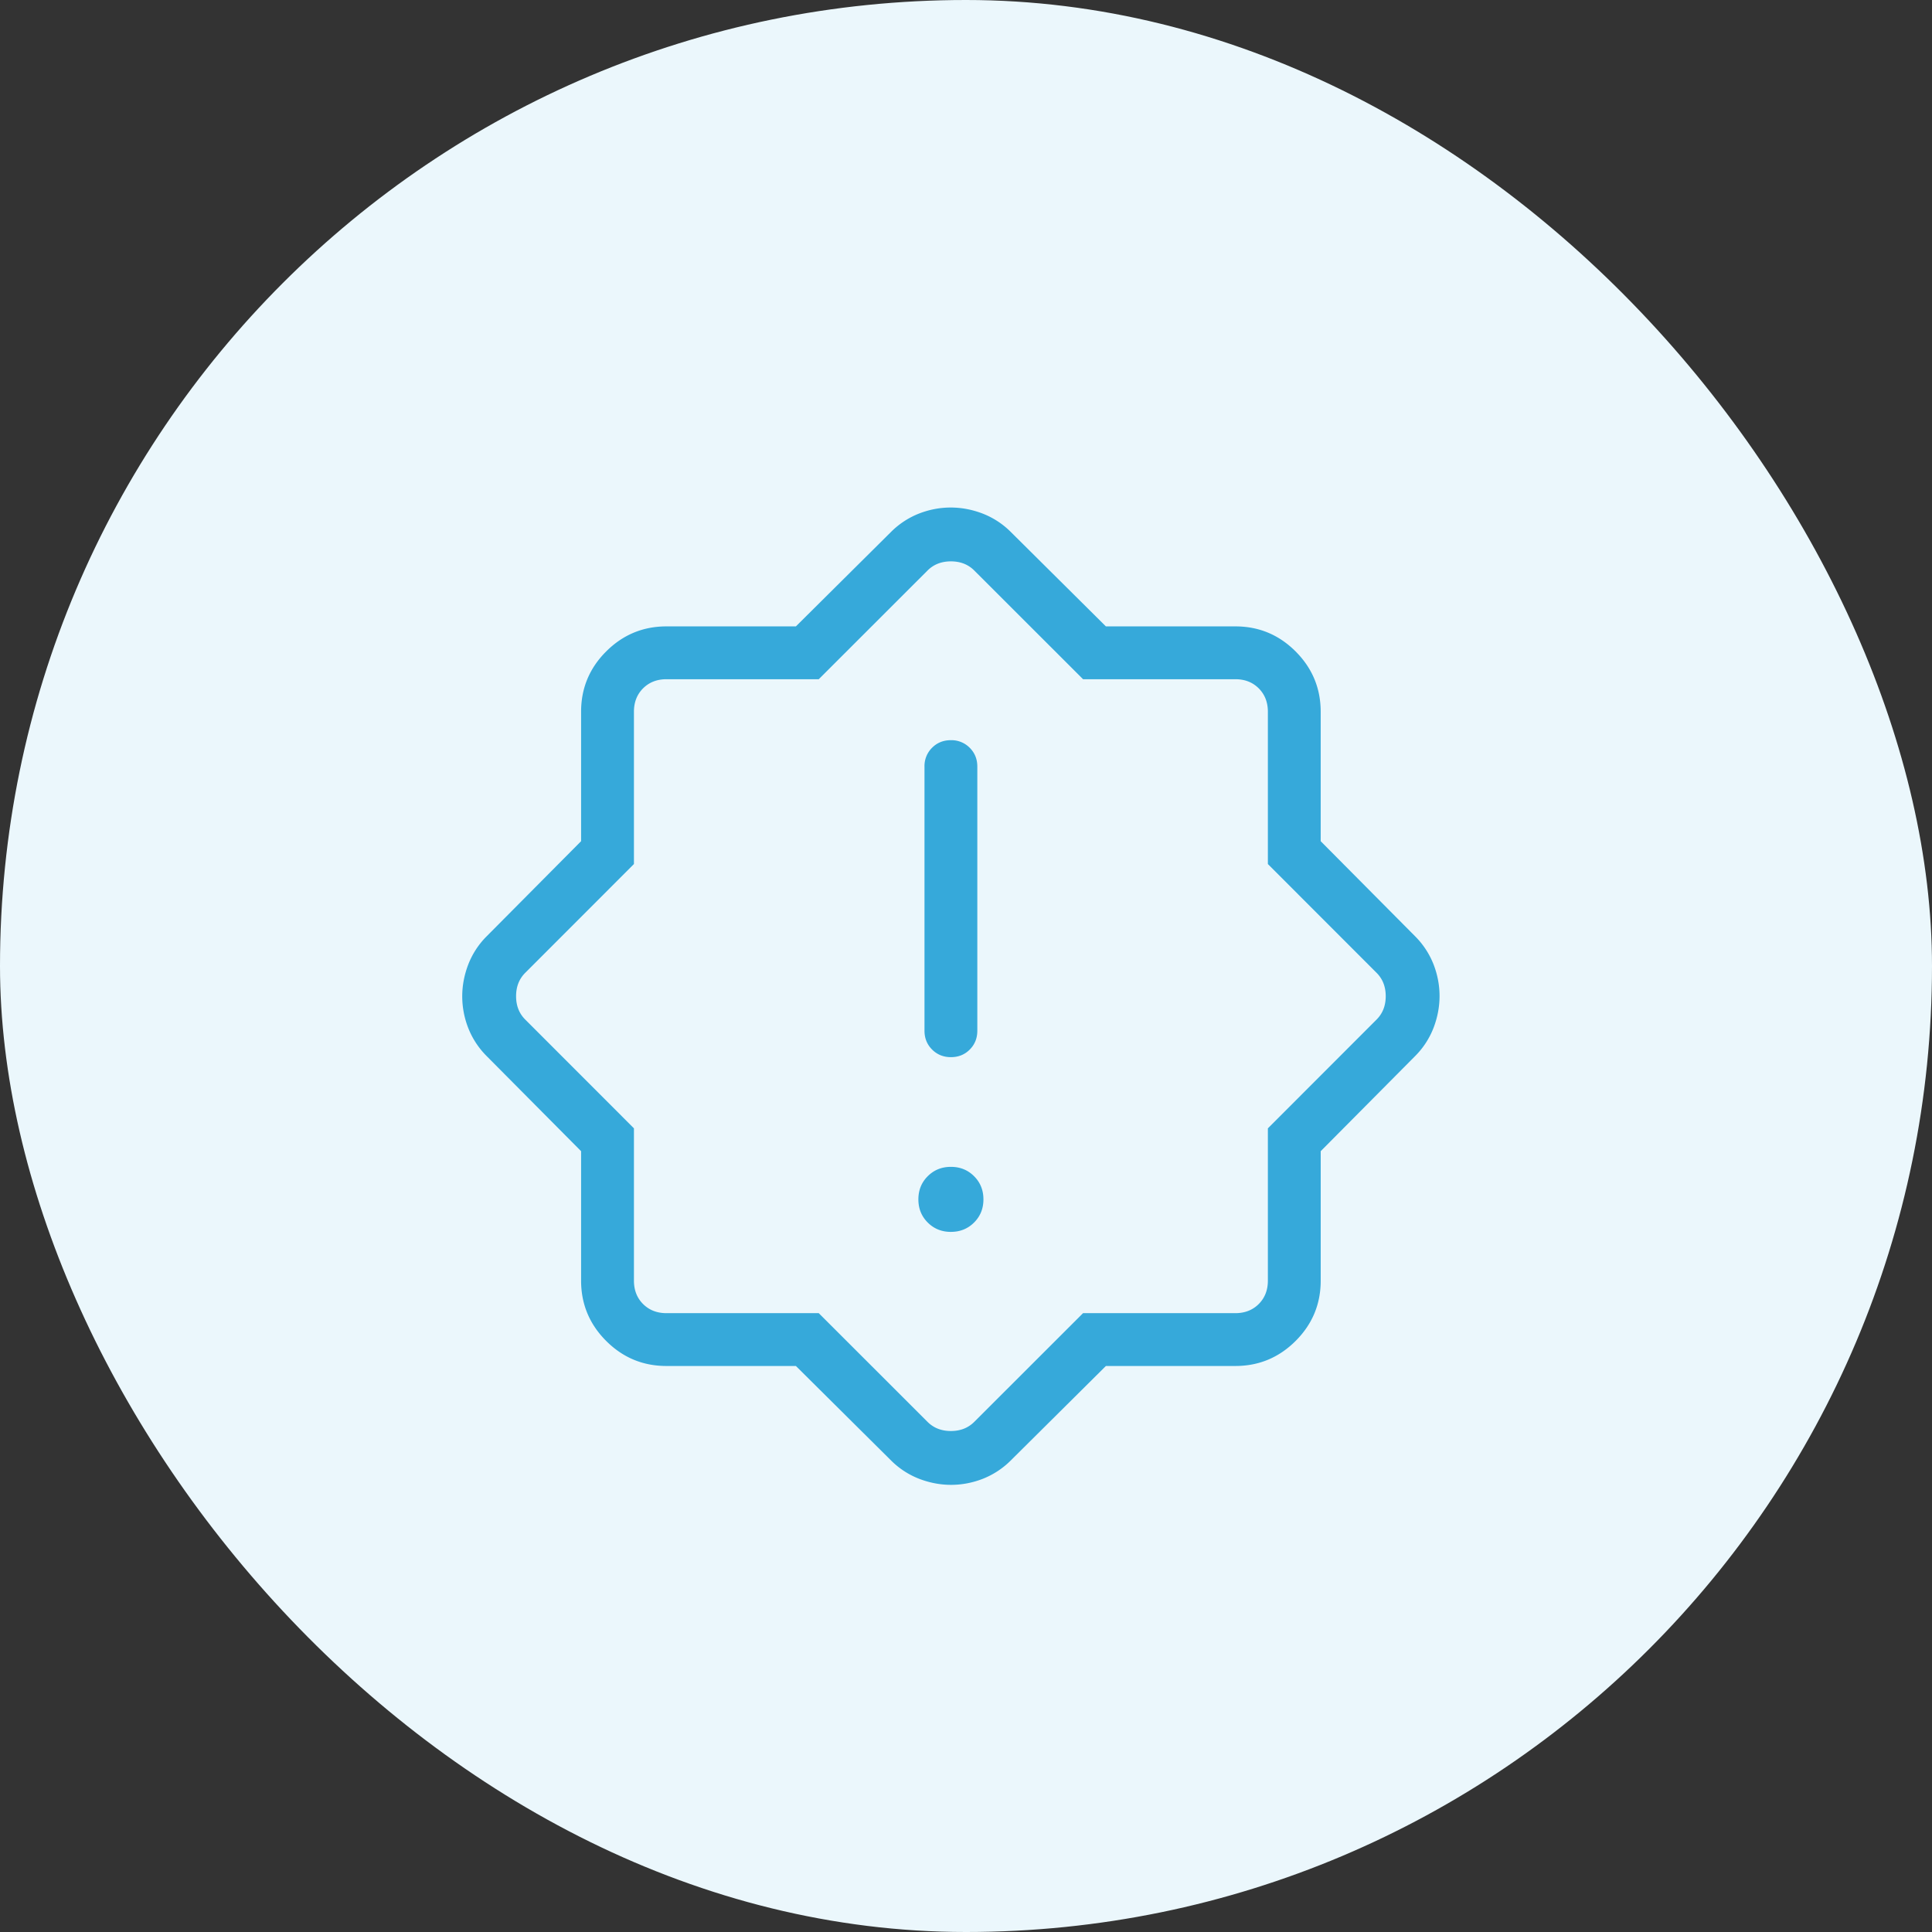 <svg xmlns="http://www.w3.org/2000/svg" width="128" height="128" fill="none"><rect width="100%" height="100%" fill="#333333" stroke="none"/><rect width="128" height="128" fill="#EBF7FC" rx="64"/><path fill="#36A9DA" d="M63 81.615q.915 0 1.535-.62.62-.618.62-1.533 0-.916-.62-1.535-.62-.62-1.535-.62t-1.535.62q-.62.618-.62 1.535 0 .915.62 1.534.62.62 1.535.62m.003-11.577q.744 0 1.246-.503.501-.503.501-1.247v-17.5q0-.743-.504-1.247a1.7 1.7 0 0 0-1.249-.503q-.744 0-1.246.503a1.7 1.7 0 0 0-.501 1.247v17.5q0 .744.504 1.247t1.249.503M52.73 90.5h-8.577q-2.333 0-3.993-1.66-1.66-1.662-1.661-3.994v-8.577l-6.267-6.311a5.45 5.45 0 0 1-1.218-1.87 5.8 5.8 0 0 1-.39-2.076q0-1.055.39-2.088a5.4 5.4 0 0 1 1.218-1.882l6.267-6.311v-8.577q0-2.333 1.66-3.993 1.663-1.66 3.994-1.661h8.577l6.311-6.267a5.45 5.45 0 0 1 1.87-1.218q1.02-.39 2.076-.39 1.055 0 2.088.39a5.4 5.4 0 0 1 1.882 1.218l6.311 6.267h8.577q2.333 0 3.993 1.66 1.66 1.663 1.661 3.994v8.577l6.267 6.311a5.45 5.45 0 0 1 1.218 1.87q.39 1.02.39 2.076 0 1.055-.39 2.088a5.4 5.4 0 0 1-1.218 1.882L87.5 76.269v8.577q0 2.332-1.66 3.993-1.662 1.66-3.994 1.661h-8.577l-6.311 6.267a5.45 5.45 0 0 1-1.87 1.218q-1.02.39-2.076.39-1.055 0-2.088-.39a5.4 5.4 0 0 1-1.882-1.218zm1.514-3.5 7.207 7.202q.606.606 1.548.606t1.548-.606L71.755 87h10.09q.943 0 1.55-.606.605-.606.605-1.548v-10.09l7.202-7.208q.606-.606.606-1.548t-.606-1.548L84 57.245v-10.09q0-.943-.606-1.55Q82.789 45 81.846 45h-10.09l-7.208-7.202q-.606-.606-1.548-.606t-1.548.606L54.245 45h-10.09q-.943 0-1.55.605-.605.607-.605 1.55v10.09l-7.202 7.207q-.606.606-.606 1.548t.606 1.548L42 74.755v10.09q0 .943.605 1.55.607.605 1.55.605z"/></svg>